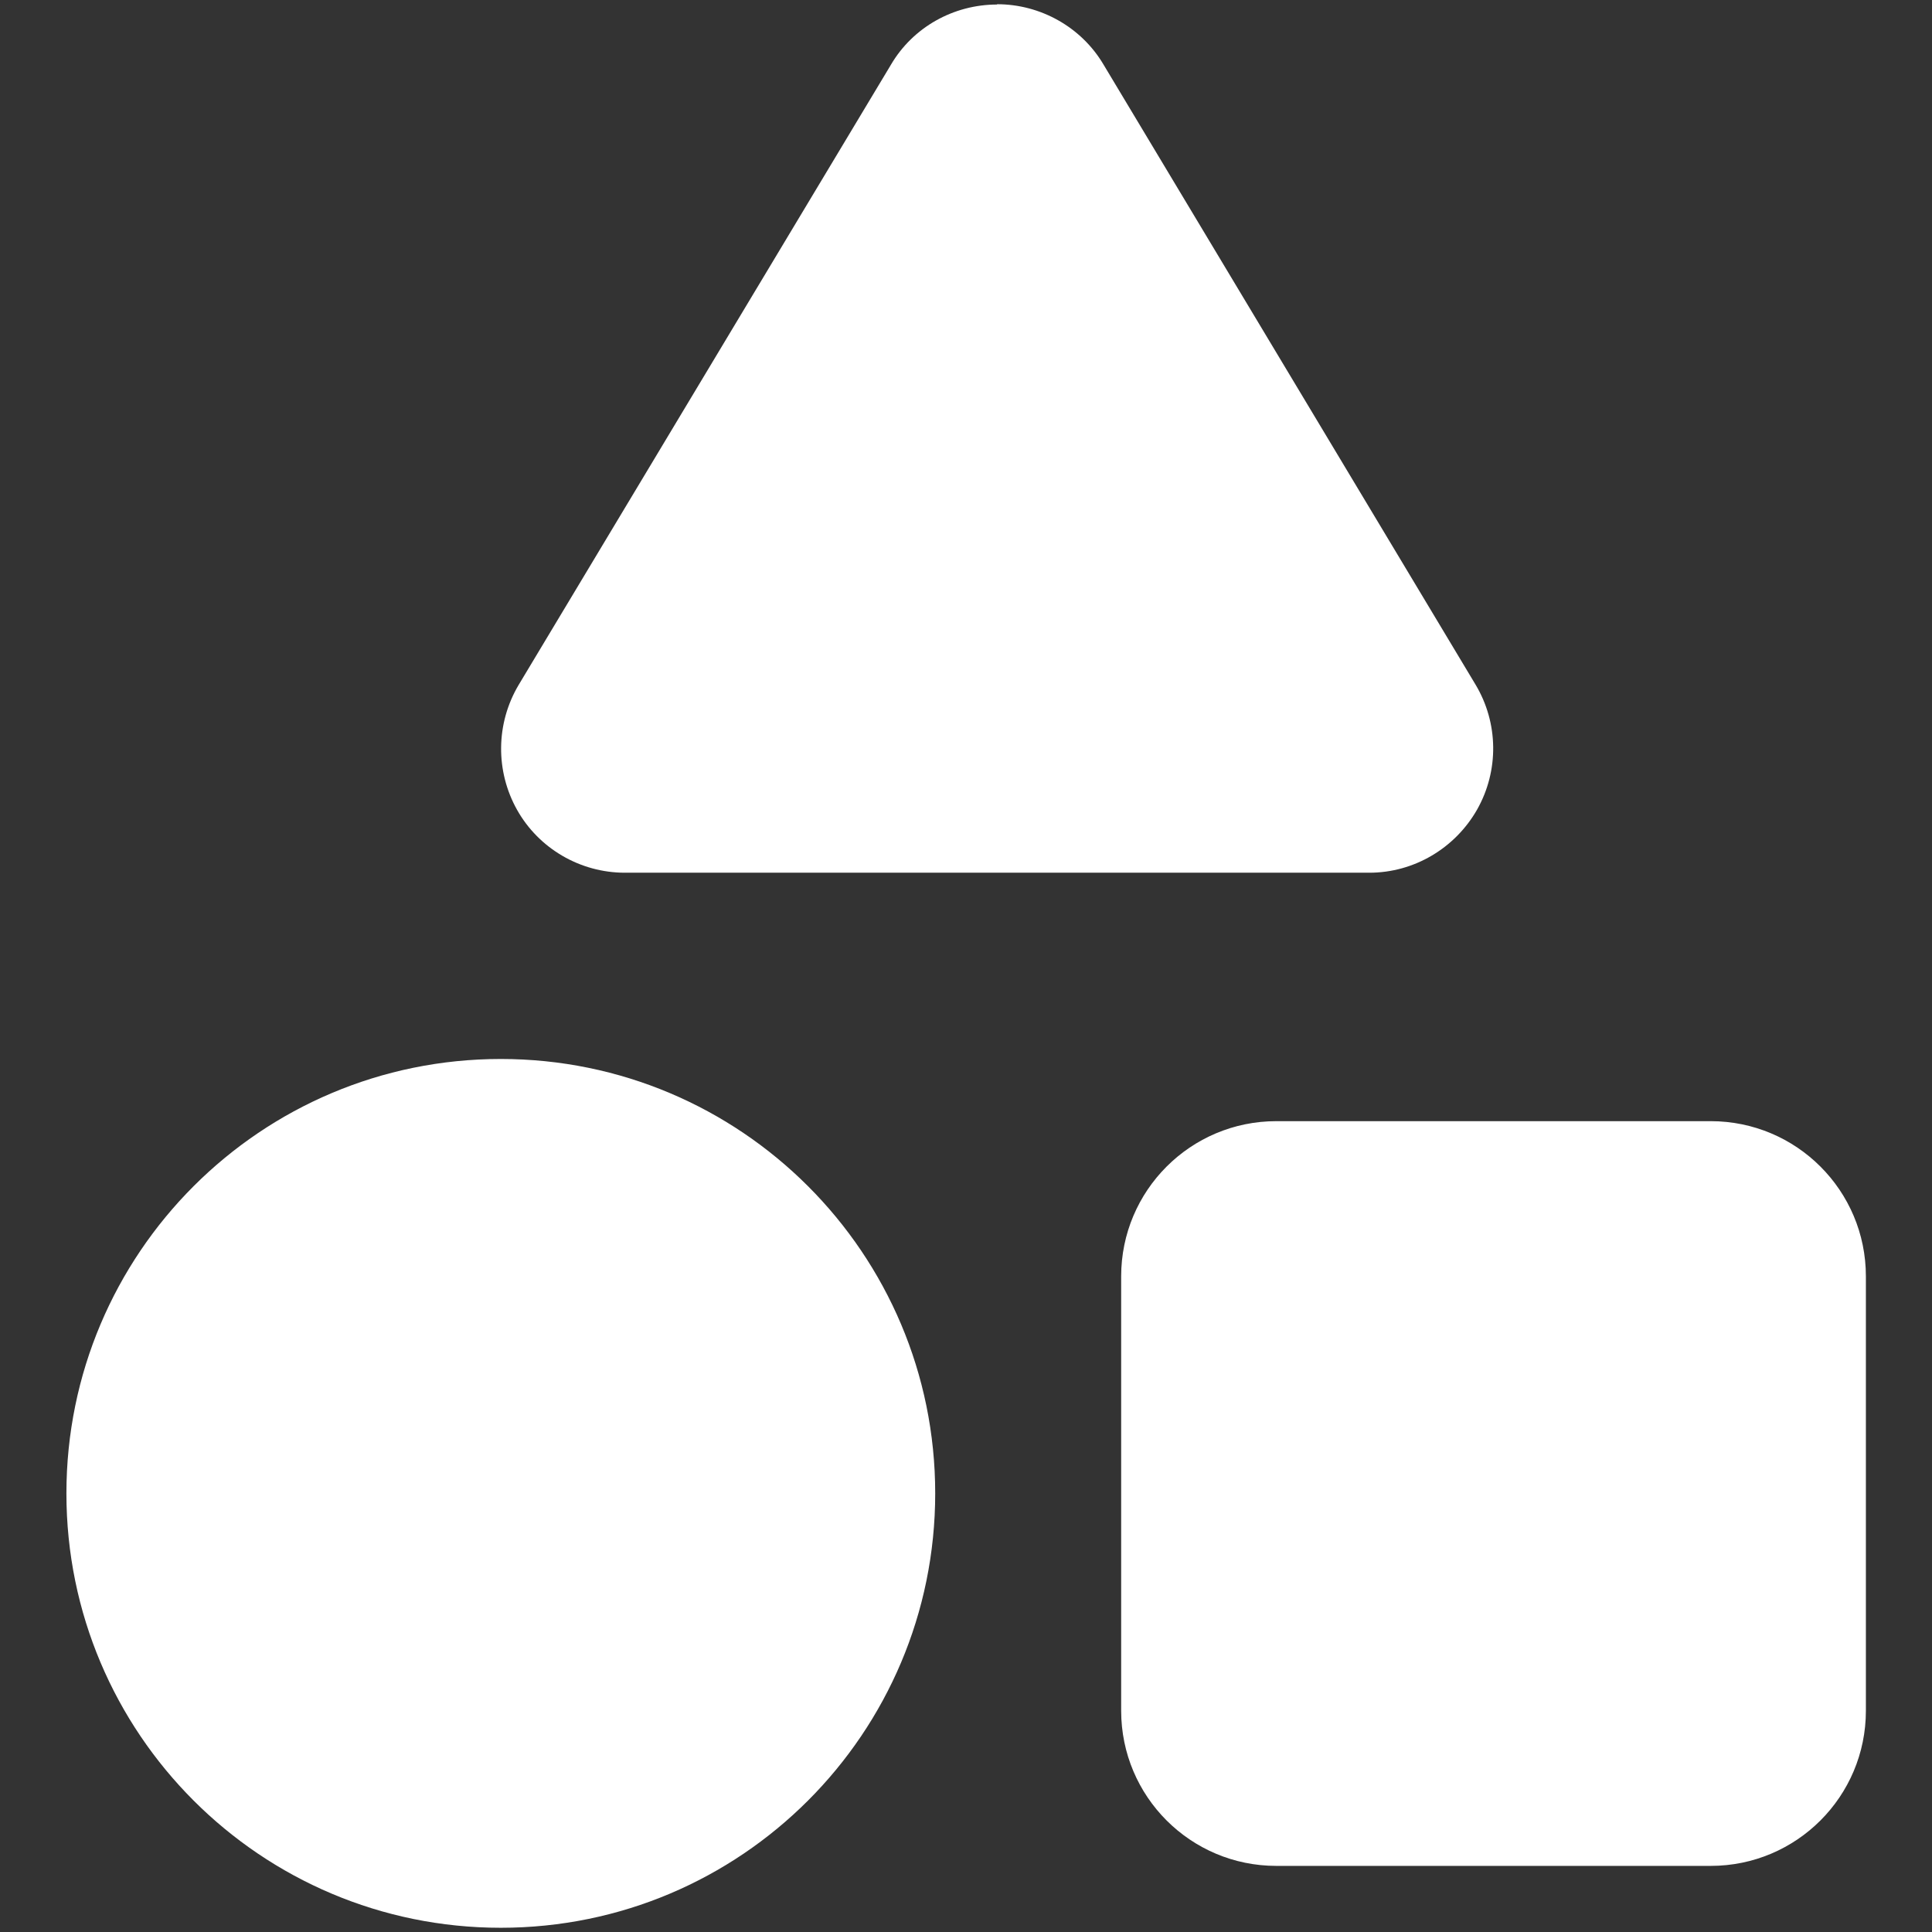 <?xml version="1.0" encoding="UTF-8"?>
<svg id="Layer_1" xmlns="http://www.w3.org/2000/svg" version="1.1" viewBox="0 0 640 640">
  <rect x="0" y="0" width="640" height="640" fill="#333333" stroke="none"/>
  <!-- Generator: Adobe Illustrator 29.7.1, SVG Export Plug-In . SVG Version: 2.1.1 Build 8)  -->
  <defs>
    <style>
      .st0 {
        fill: #fff;
      }
    </style>
  </defs>
  <path class="st0" d="M330.3,1.4c14.4,0,27.9,7.6,35.2,19.9l123.3,205.5c7.6,12.7,7.8,28.5.5,41.4-7.3,12.8-20.9,20.9-35.7,20.9h-246.6c-14.8,0-28.5-8-35.7-20.8-7.2-12.8-7.1-28.6.5-41.4L295.1,21.5c7.3-12.5,20.8-20,35.2-20ZM165.9,350.8c79.5,0,143.9,64.4,143.9,143.9s-64.4,143.9-143.9,143.9S22,574.2,22,494.7s64.4-143.9,143.9-143.9ZM422.8,371.4h143.9c28.4,0,51.4,23,51.4,51.4v143.9c0,28.4-23,51.4-51.4,51.4h-143.9c-28.4,0-51.4-23-51.4-51.4v-143.9c0-28.4,23-51.4,51.4-51.4Z"/>
</svg>